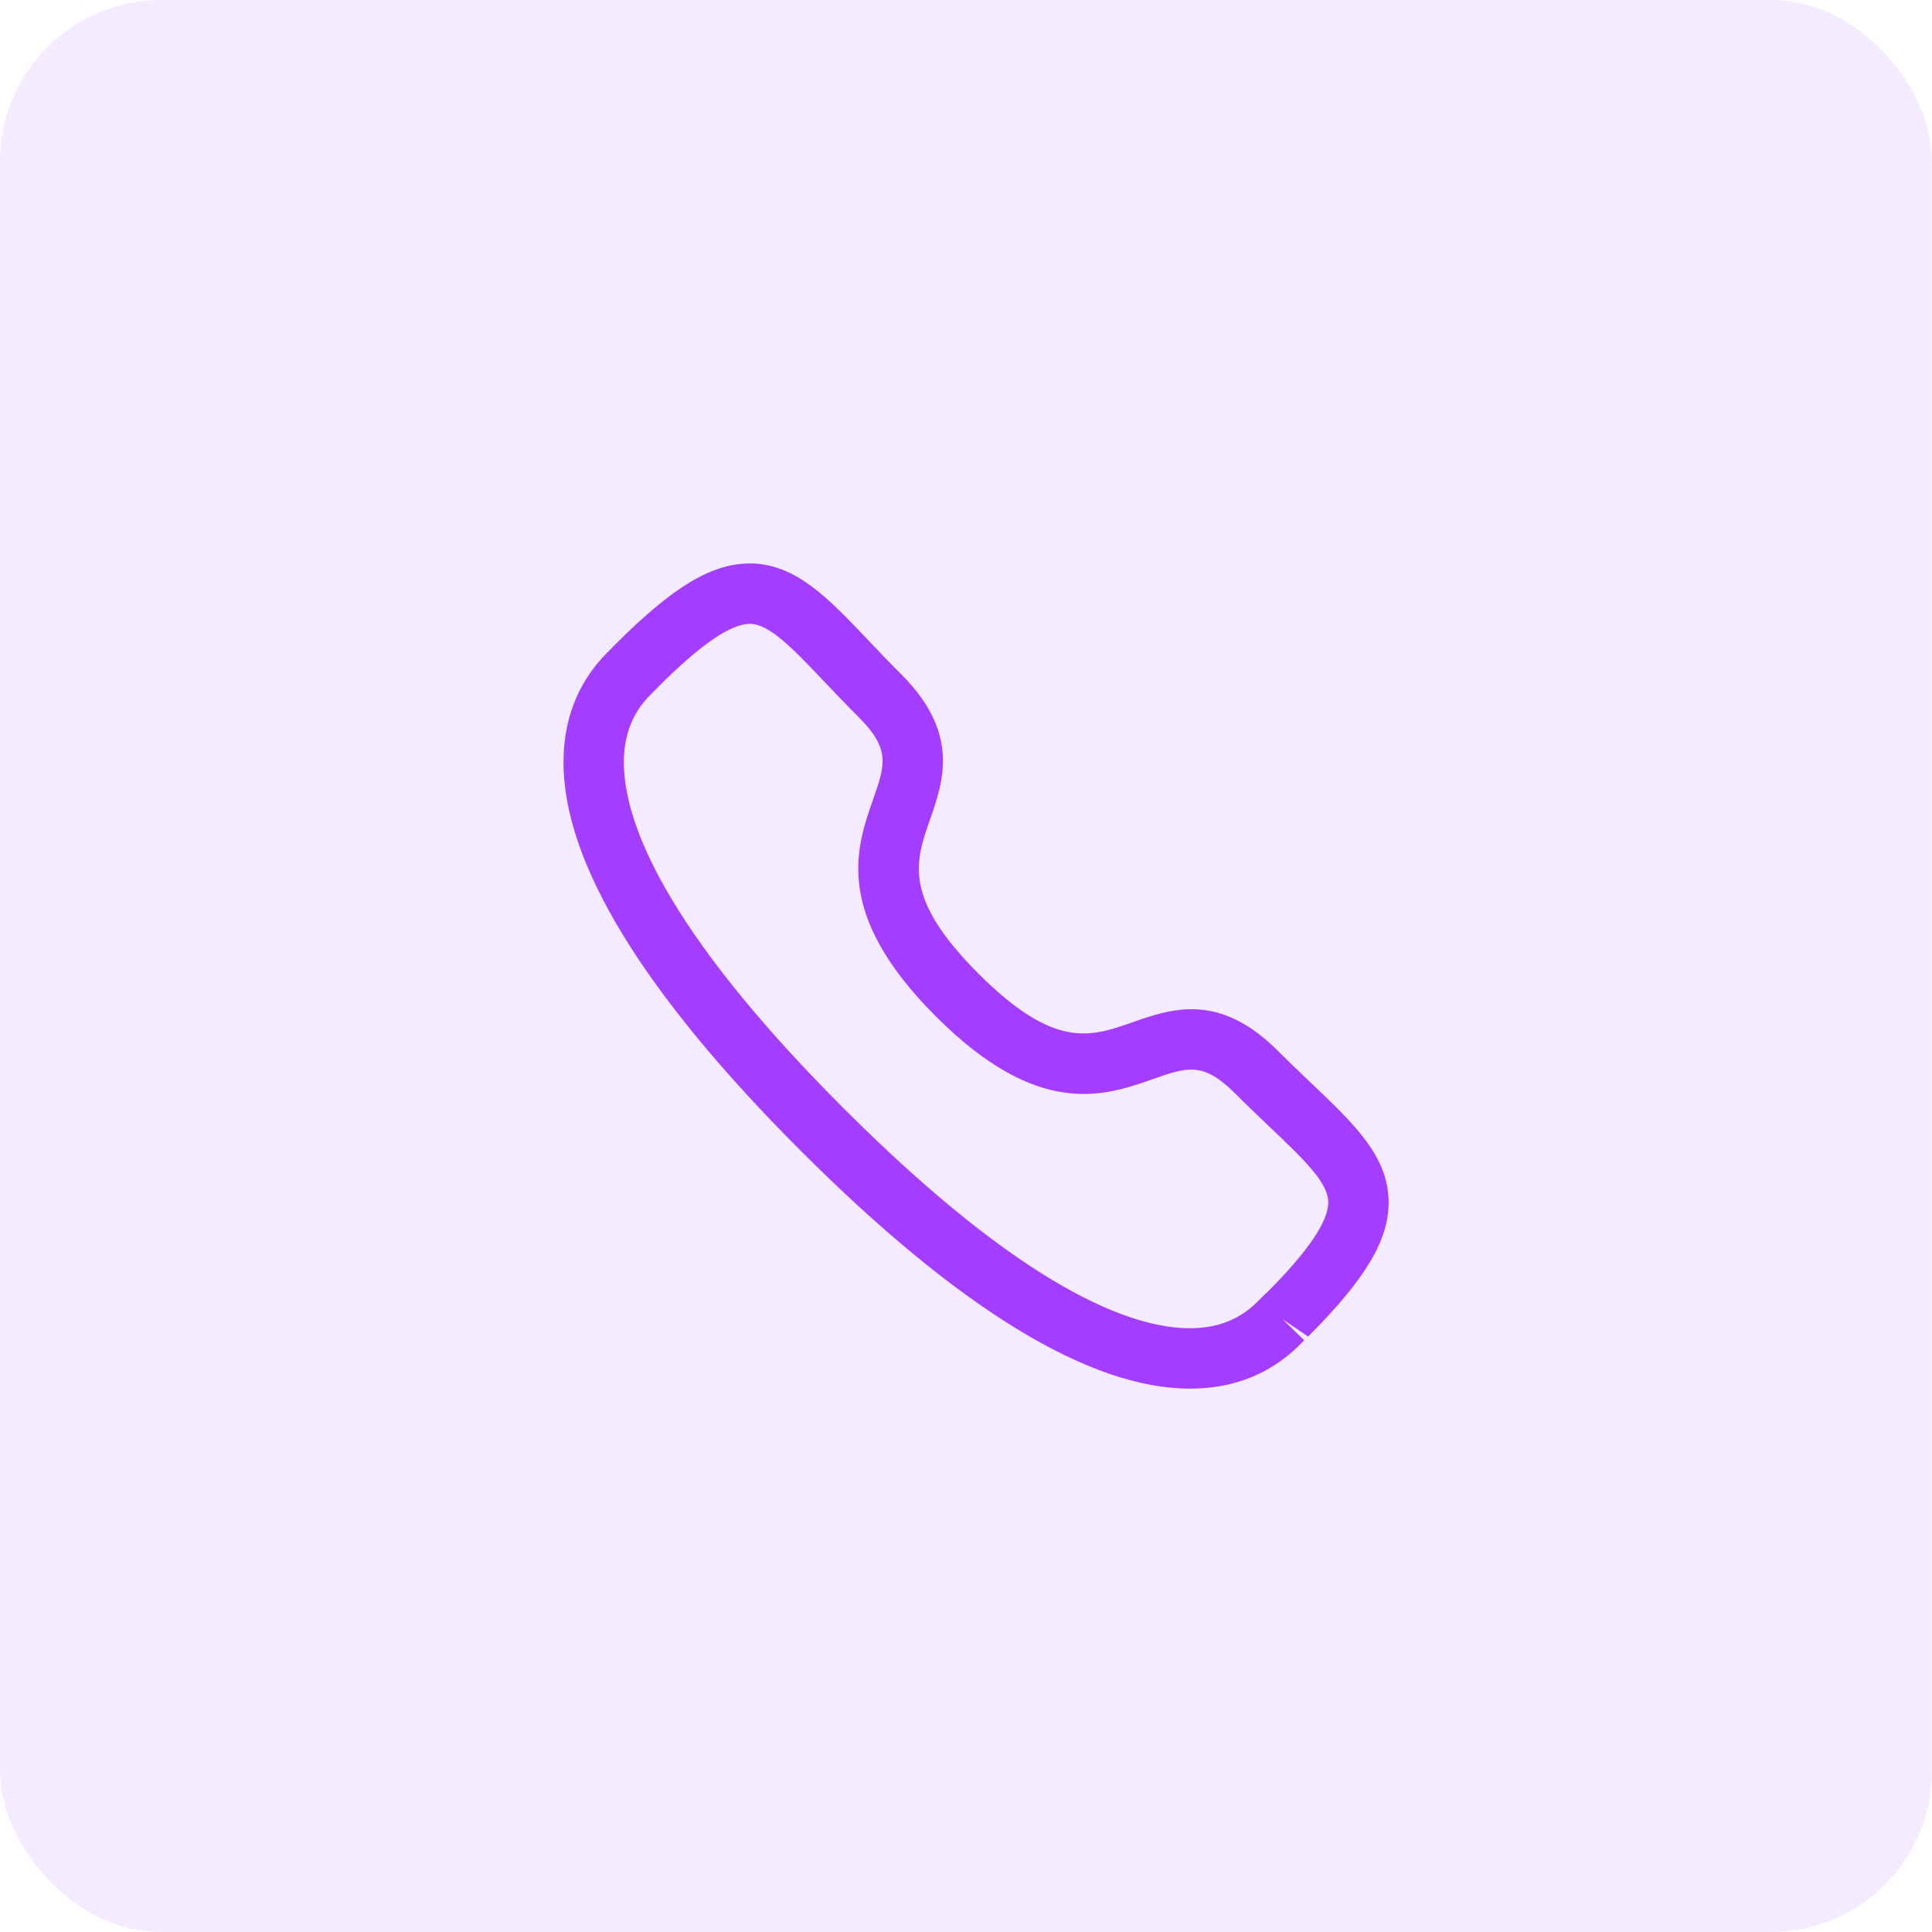 <svg width="48" height="48" viewBox="0 0 48 48" fill="none" xmlns="http://www.w3.org/2000/svg">
<rect width="48" height="48" rx="4" fill="#EDD8FF" fill-opacity="0.5"/>
<path fill-rule="evenodd" clip-rule="evenodd" d="M16.359 17.061C16.361 17.061 16.311 17.113 16.248 17.175C16.006 17.41 15.505 17.899 15.5 18.922C15.492 20.353 16.433 23.01 20.964 27.54C25.474 32.048 28.127 33 29.561 33H29.582C30.605 32.995 31.093 32.493 31.329 32.252C31.401 32.178 31.459 32.124 31.5 32.09C32.496 31.088 33.006 30.342 33.001 29.864C32.994 29.376 32.387 28.799 31.548 28.001C31.281 27.747 30.991 27.471 30.685 27.165C29.892 26.374 29.499 26.509 28.635 26.813C27.44 27.232 25.8 27.802 23.252 25.253C20.7 22.703 21.271 21.065 21.689 19.87C21.991 19.006 22.129 18.612 21.335 17.818C21.024 17.508 20.745 17.214 20.488 16.944C19.695 16.11 19.123 15.507 18.638 15.5H18.63C18.151 15.5 17.407 16.012 16.354 17.065C16.357 17.062 16.359 17.061 16.359 17.061ZM29.562 34.5C27.07 34.5 23.821 32.516 19.904 28.601C15.972 24.67 13.985 21.411 14 18.914C14.009 17.264 14.874 16.419 15.199 16.102C15.216 16.081 15.274 16.024 15.294 16.004C16.728 14.569 17.695 13.989 18.657 13.999C19.774 14.015 20.569 14.851 21.575 15.91C21.824 16.172 22.094 16.457 22.395 16.757C23.855 18.217 23.439 19.408 23.105 20.364C22.741 21.407 22.426 22.307 24.312 24.193C26.2 26.079 27.1 25.764 28.139 25.397C29.096 25.063 30.284 24.645 31.746 26.105C32.042 26.401 32.323 26.668 32.582 26.915C33.646 27.926 34.486 28.725 34.5 29.845C34.512 30.8 33.932 31.773 32.5 33.206L31.866 32.776L32.402 33.3C32.085 33.625 31.241 34.491 29.59 34.5H29.562Z" fill="#A53DFF"/>
</svg>
